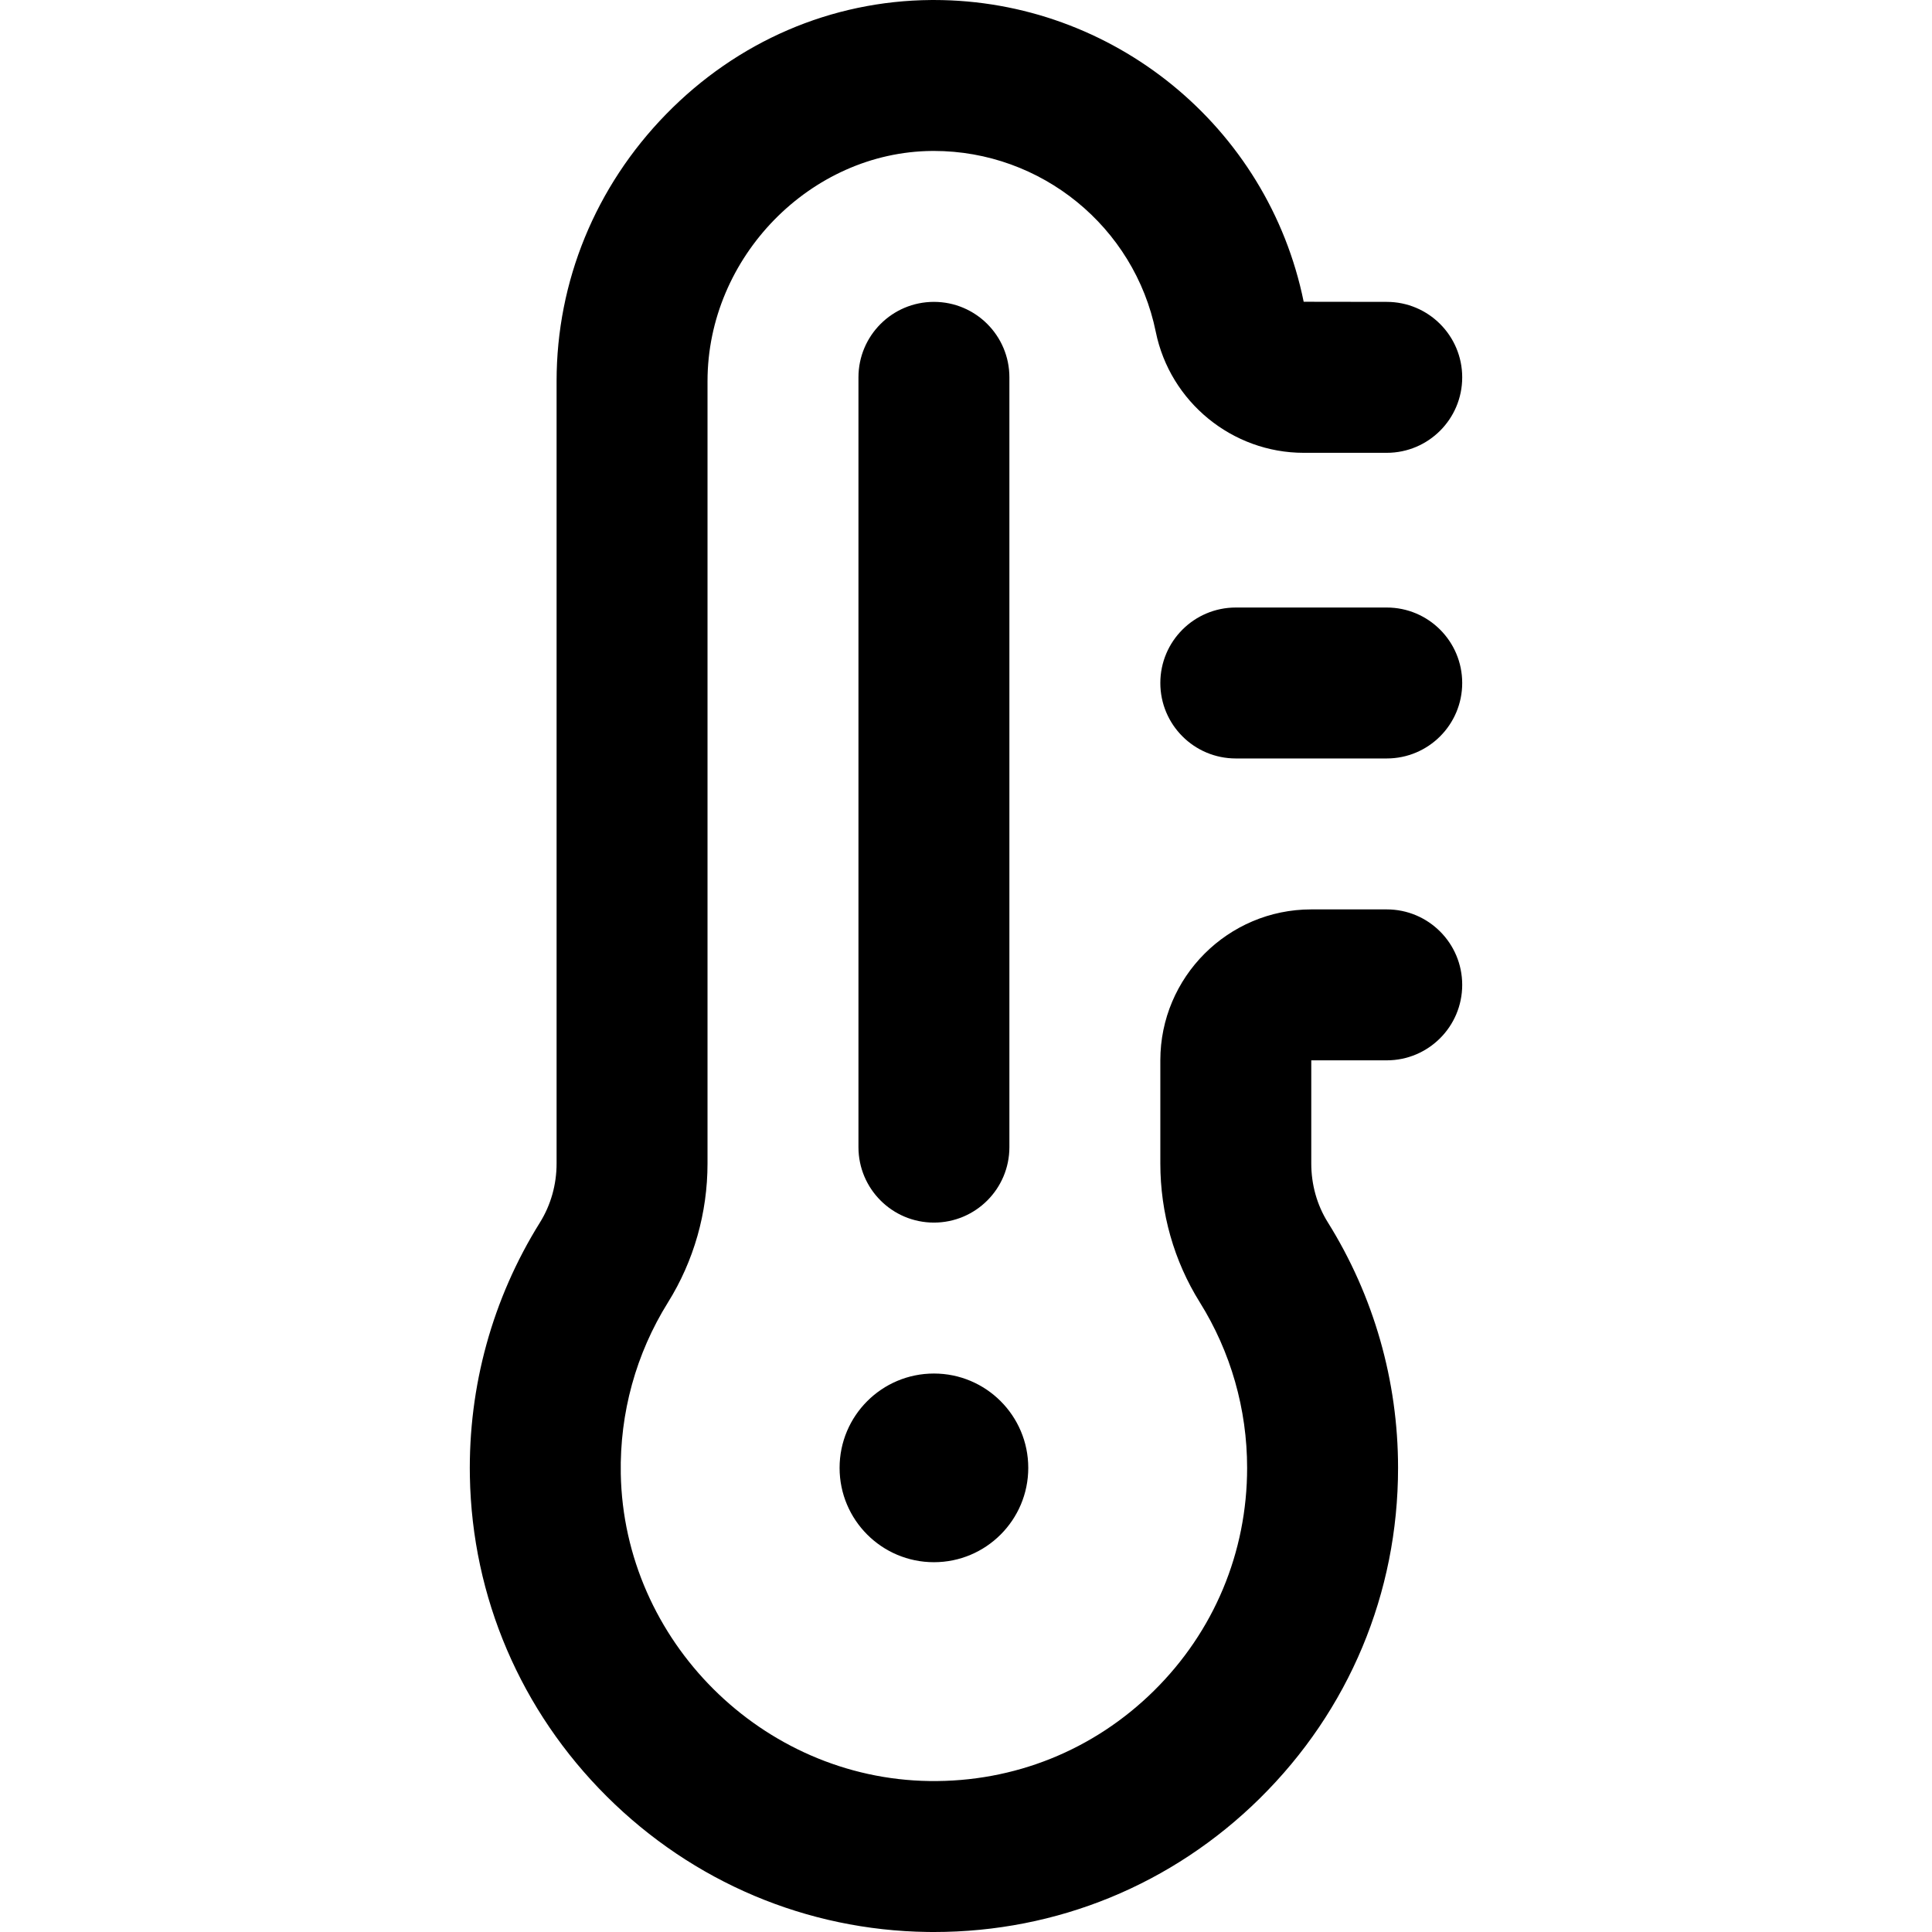 <svg id="Layer_1" enable-background="new 0 0 512 512" height="512" viewBox="0 0 512 512" width="512" xmlns="http://www.w3.org/2000/svg"><path d="m367.5 201h-40c-11.046 0-20-8.954-20-20s8.954-20 20-20h40c11.046 0 20 8.954 20 20s-8.954 20-20 20zm-33.629 275.574c23.621-23.299 36.629-54.4 36.629-87.574 0-23.073-6.438-45.574-18.616-65.072-2.868-4.591-4.384-9.987-4.384-15.606v-27.322h20c11.046 0 20-8.954 20-20s-8.954-20-20-20h-20c-22.056 0-40 17.944-40 40v27.322c0 13.121 3.617 25.845 10.458 36.798 8.205 13.135 12.542 28.309 12.542 43.88 0 22.386-8.778 43.373-24.718 59.095-15.936 15.719-37.023 24.216-59.457 23.897-44.302-.609-81.002-37.141-81.811-81.434-.294-16.116 4.028-31.813 12.5-45.394 6.86-10.998 10.486-23.737 10.486-36.841v-207.319c0-32.827 27.267-60.763 59.542-61.002.15-.002.298-.002.448-.002 28.445 0 53.134 20.1 58.803 47.948 3.781 18.573 20.265 32.052 39.196 32.052h22.011c11.046 0 20-8.954 20-20s-8.954-20-20-20l-22.011-.031c-9.454-46.448-50.596-79.969-97.997-79.969-.248 0-.5.001-.748.003-26.441.196-51.387 10.95-70.242 30.278-18.702 19.173-29.002 44.289-29.002 70.723v207.318c0 5.612-1.53 11.031-4.425 15.671-12.574 20.158-18.99 43.427-18.554 67.293.583 31.968 13.472 62.083 36.292 84.797 22.818 22.713 52.992 35.464 84.962 35.903.583.008 1.163.012 1.745.012 32.542.002 63.149-12.54 86.351-35.424zm-111.371-87.574c0-13.807 11.193-25 25-25s25 11.193 25 25-11.193 25-25 25-25-11.193-25-25zm45-85v-204c0-11.046-8.954-20-20-20s-20 8.954-20 20v204c0 11.046 8.954 20 20 20s20-8.954 20-20z"/></svg>